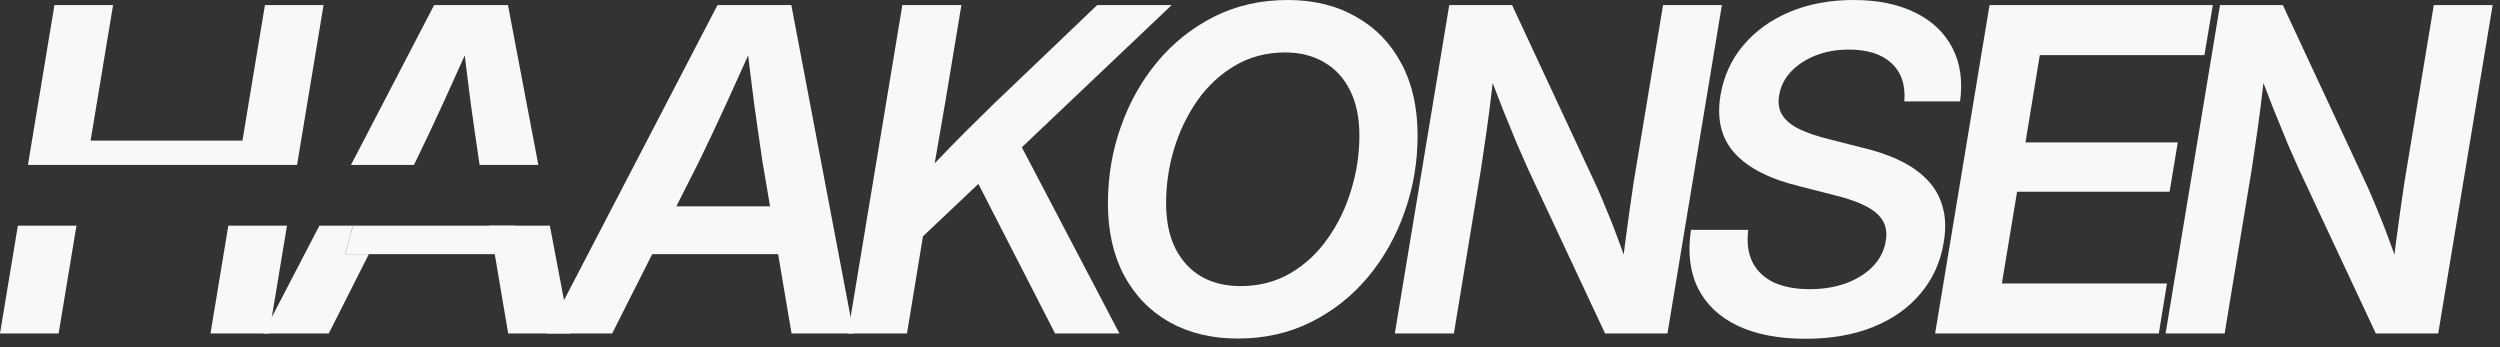 <svg xmlns="http://www.w3.org/2000/svg" fill="none" viewBox="0 0 144 20" height="20" width="144">
<rect x="0" y="0" width="144" height="20" fill="#333333" stroke="none"/>
<path fill="#F7F8F8" d="M71.306 19.5C69.808 19.5 68.496 19.187 67.371 18.561C66.245 17.926 65.369 17.024 64.743 15.856C64.125 14.688 63.816 13.305 63.816 11.705C63.816 10.182 64.061 8.722 64.552 7.325C65.043 5.92 65.741 4.672 66.647 3.58C67.561 2.48 68.653 1.608 69.922 0.965C71.2 0.322 72.618 0 74.175 0C75.665 0 76.968 0.317 78.085 0.952C79.211 1.578 80.087 2.476 80.713 3.644C81.34 4.803 81.653 6.191 81.653 7.808C81.653 9.34 81.403 10.808 80.904 12.213C80.413 13.609 79.71 14.858 78.796 15.958C77.882 17.05 76.79 17.913 75.521 18.548C74.251 19.183 72.846 19.5 71.306 19.5ZM71.446 16.479C72.529 16.479 73.494 16.229 74.34 15.729C75.186 15.23 75.902 14.562 76.486 13.724C77.078 12.886 77.527 11.955 77.831 10.931C78.145 9.907 78.301 8.87 78.301 7.82C78.301 6.779 78.119 5.903 77.755 5.192C77.4 4.481 76.9 3.944 76.257 3.58C75.622 3.208 74.882 3.021 74.035 3.021C72.952 3.021 71.983 3.275 71.128 3.783C70.282 4.283 69.562 4.951 68.97 5.789C68.386 6.627 67.938 7.558 67.624 8.582C67.32 9.606 67.167 10.643 67.167 11.692C67.167 12.725 67.345 13.597 67.701 14.308C68.064 15.019 68.564 15.56 69.199 15.933C69.842 16.297 70.591 16.479 71.446 16.479Z"></path>
<path fill="#F7F8F8" d="M80.341 19.208L83.477 0.292H87.095L91.995 10.804C92.139 11.125 92.313 11.536 92.516 12.035C92.727 12.526 92.943 13.072 93.163 13.673C93.392 14.265 93.603 14.875 93.798 15.501L93.379 16.047C93.43 15.454 93.502 14.803 93.595 14.092C93.688 13.372 93.781 12.687 93.874 12.035C93.967 11.383 94.043 10.863 94.103 10.474L95.791 0.292H99.181L96.045 19.208H92.452L88.022 9.75C87.835 9.335 87.62 8.844 87.374 8.277C87.137 7.71 86.871 7.059 86.574 6.322C86.287 5.577 85.965 4.748 85.61 3.834L86.13 3.504C86.02 4.46 85.914 5.345 85.813 6.157C85.711 6.961 85.614 7.668 85.521 8.277C85.436 8.887 85.364 9.373 85.305 9.737L83.743 19.208H80.341Z"></path>
<path fill="#F7F8F8" d="M104.001 19.513C102.452 19.513 101.149 19.263 100.091 18.764C99.041 18.264 98.28 17.545 97.806 16.605C97.34 15.666 97.205 14.545 97.4 13.241H100.7C100.607 13.969 100.688 14.587 100.941 15.095C101.195 15.602 101.602 15.992 102.16 16.263C102.727 16.525 103.413 16.656 104.217 16.656C105.004 16.656 105.711 16.542 106.337 16.314C106.972 16.076 107.488 15.751 107.886 15.336C108.292 14.913 108.537 14.422 108.622 13.863C108.698 13.415 108.639 13.03 108.444 12.708C108.258 12.386 107.932 12.107 107.467 11.87C107.01 11.633 106.4 11.421 105.639 11.235L103.646 10.727C101.944 10.313 100.704 9.682 99.926 8.836C99.147 7.981 98.872 6.864 99.101 5.484C99.287 4.384 99.727 3.424 100.421 2.603C101.115 1.782 102.004 1.143 103.087 0.686C104.179 0.229 105.402 0 106.756 0C108.152 0 109.337 0.241 110.311 0.724C111.284 1.198 111.999 1.875 112.456 2.755C112.913 3.627 113.061 4.655 112.9 5.84H109.689C109.765 4.9 109.519 4.168 108.952 3.644C108.394 3.119 107.577 2.856 106.502 2.856C105.791 2.856 105.148 2.971 104.572 3.199C103.997 3.428 103.523 3.741 103.15 4.139C102.786 4.528 102.562 4.981 102.478 5.497C102.401 5.946 102.465 6.327 102.668 6.64C102.871 6.953 103.197 7.219 103.646 7.439C104.103 7.66 104.678 7.854 105.372 8.023L107.162 8.48C108.017 8.675 108.77 8.929 109.422 9.242C110.074 9.555 110.607 9.932 111.022 10.372C111.445 10.812 111.737 11.329 111.897 11.921C112.067 12.505 112.088 13.178 111.961 13.94C111.783 15.065 111.343 16.047 110.641 16.885C109.947 17.723 109.037 18.37 107.911 18.827C106.786 19.284 105.482 19.513 104.001 19.513Z"></path>
<path fill="#F7F8F8" d="M111.462 19.208L114.598 0.292H127.458L126.975 3.174H117.492L116.667 8.201H125.439L124.97 11.045H116.184L115.308 16.326H124.817L124.348 19.208H111.462Z"></path>
<path fill="#F7F8F8" d="M124.737 19.208L127.873 0.292H131.491L136.391 10.804C136.535 11.125 136.709 11.536 136.912 12.035C137.123 12.526 137.339 13.072 137.559 13.673C137.788 14.265 137.999 14.875 138.194 15.501L137.775 16.047C137.826 15.454 137.898 14.803 137.991 14.092C138.084 13.372 138.177 12.687 138.27 12.035C138.363 11.383 138.44 10.863 138.499 10.474L140.187 0.292H143.577L140.441 19.208H136.848L132.418 9.75C132.231 9.335 132.016 8.844 131.77 8.277C131.533 7.71 131.267 7.059 130.97 6.322C130.683 5.577 130.361 4.748 130.006 3.834L130.526 3.504C130.416 4.46 130.31 5.345 130.209 6.157C130.107 6.961 130.01 7.668 129.917 8.277C129.832 8.887 129.76 9.373 129.701 9.737L128.139 19.208H124.737Z"></path>
<path fill="#F7F8F8" d="M4.404 13L3.377 19.208H0L1.029 13H4.404Z"></path>
<path fill="#F7F8F8" d="M13.151 13H16.53L15.501 19.208H12.124L13.151 13Z"></path>
<path fill="#F7F8F8" d="M32.851 19.208H29.271L28.221 13H31.672L32.851 19.208Z"></path>
<path fill="#F7F8F8" d="M31.489 19.208L41.328 0.292H45.581L49.173 19.208H45.593L43.918 9.306C43.765 8.282 43.605 7.16 43.435 5.941C43.274 4.714 43.101 3.292 42.915 1.676H43.778C43.059 3.275 42.42 4.689 41.861 5.916C41.302 7.135 40.769 8.265 40.261 9.306L35.26 19.208H31.489ZM36.199 14.638L36.656 11.883H46.431L45.974 14.638H36.199Z"></path>
<path fill="#F7F8F8" d="M52.013 14.701L52.521 10.816C53.037 10.249 53.549 9.703 54.057 9.179C54.565 8.646 55.081 8.117 55.606 7.592C56.131 7.067 56.677 6.53 57.244 5.979L63.198 0.292H67.489L57.98 9.318L57.726 9.293L52.013 14.701ZM48.839 19.208L51.975 0.292H55.377L54.438 5.941L53.651 10.486L53.41 12.111L52.242 19.208H48.839ZM60.773 19.208L56.19 10.271L58.45 7.706L64.48 19.208H60.773Z"></path>
<path fill="#F7F8F8" d="M20.334 13H18.396L15.167 19.208H18.937L21.246 14.638H19.877L20.334 13Z"></path>
<path fill="#F7F8F8" d="M20.334 13L19.877 14.638H21.246H29.001L29.652 13H20.334Z"></path>
<path fill="#F7F8F8" d="M17.11 9.5H1.609L3.136 0.292H6.513L5.218 8.1H13.965L15.26 0.292H18.637L17.11 9.5Z"></path>
<path fill="#F7F8F8" d="M23.939 9.306L23.841 9.5H20.216L25.006 0.292H29.259L31.008 9.5H27.628L27.596 9.306C27.443 8.282 27.282 7.16 27.113 5.941C26.952 4.714 26.779 3.292 26.593 1.676H27.456C26.736 3.275 26.098 4.689 25.539 5.916C24.98 7.135 24.447 8.265 23.939 9.306Z"></path>
</svg>
